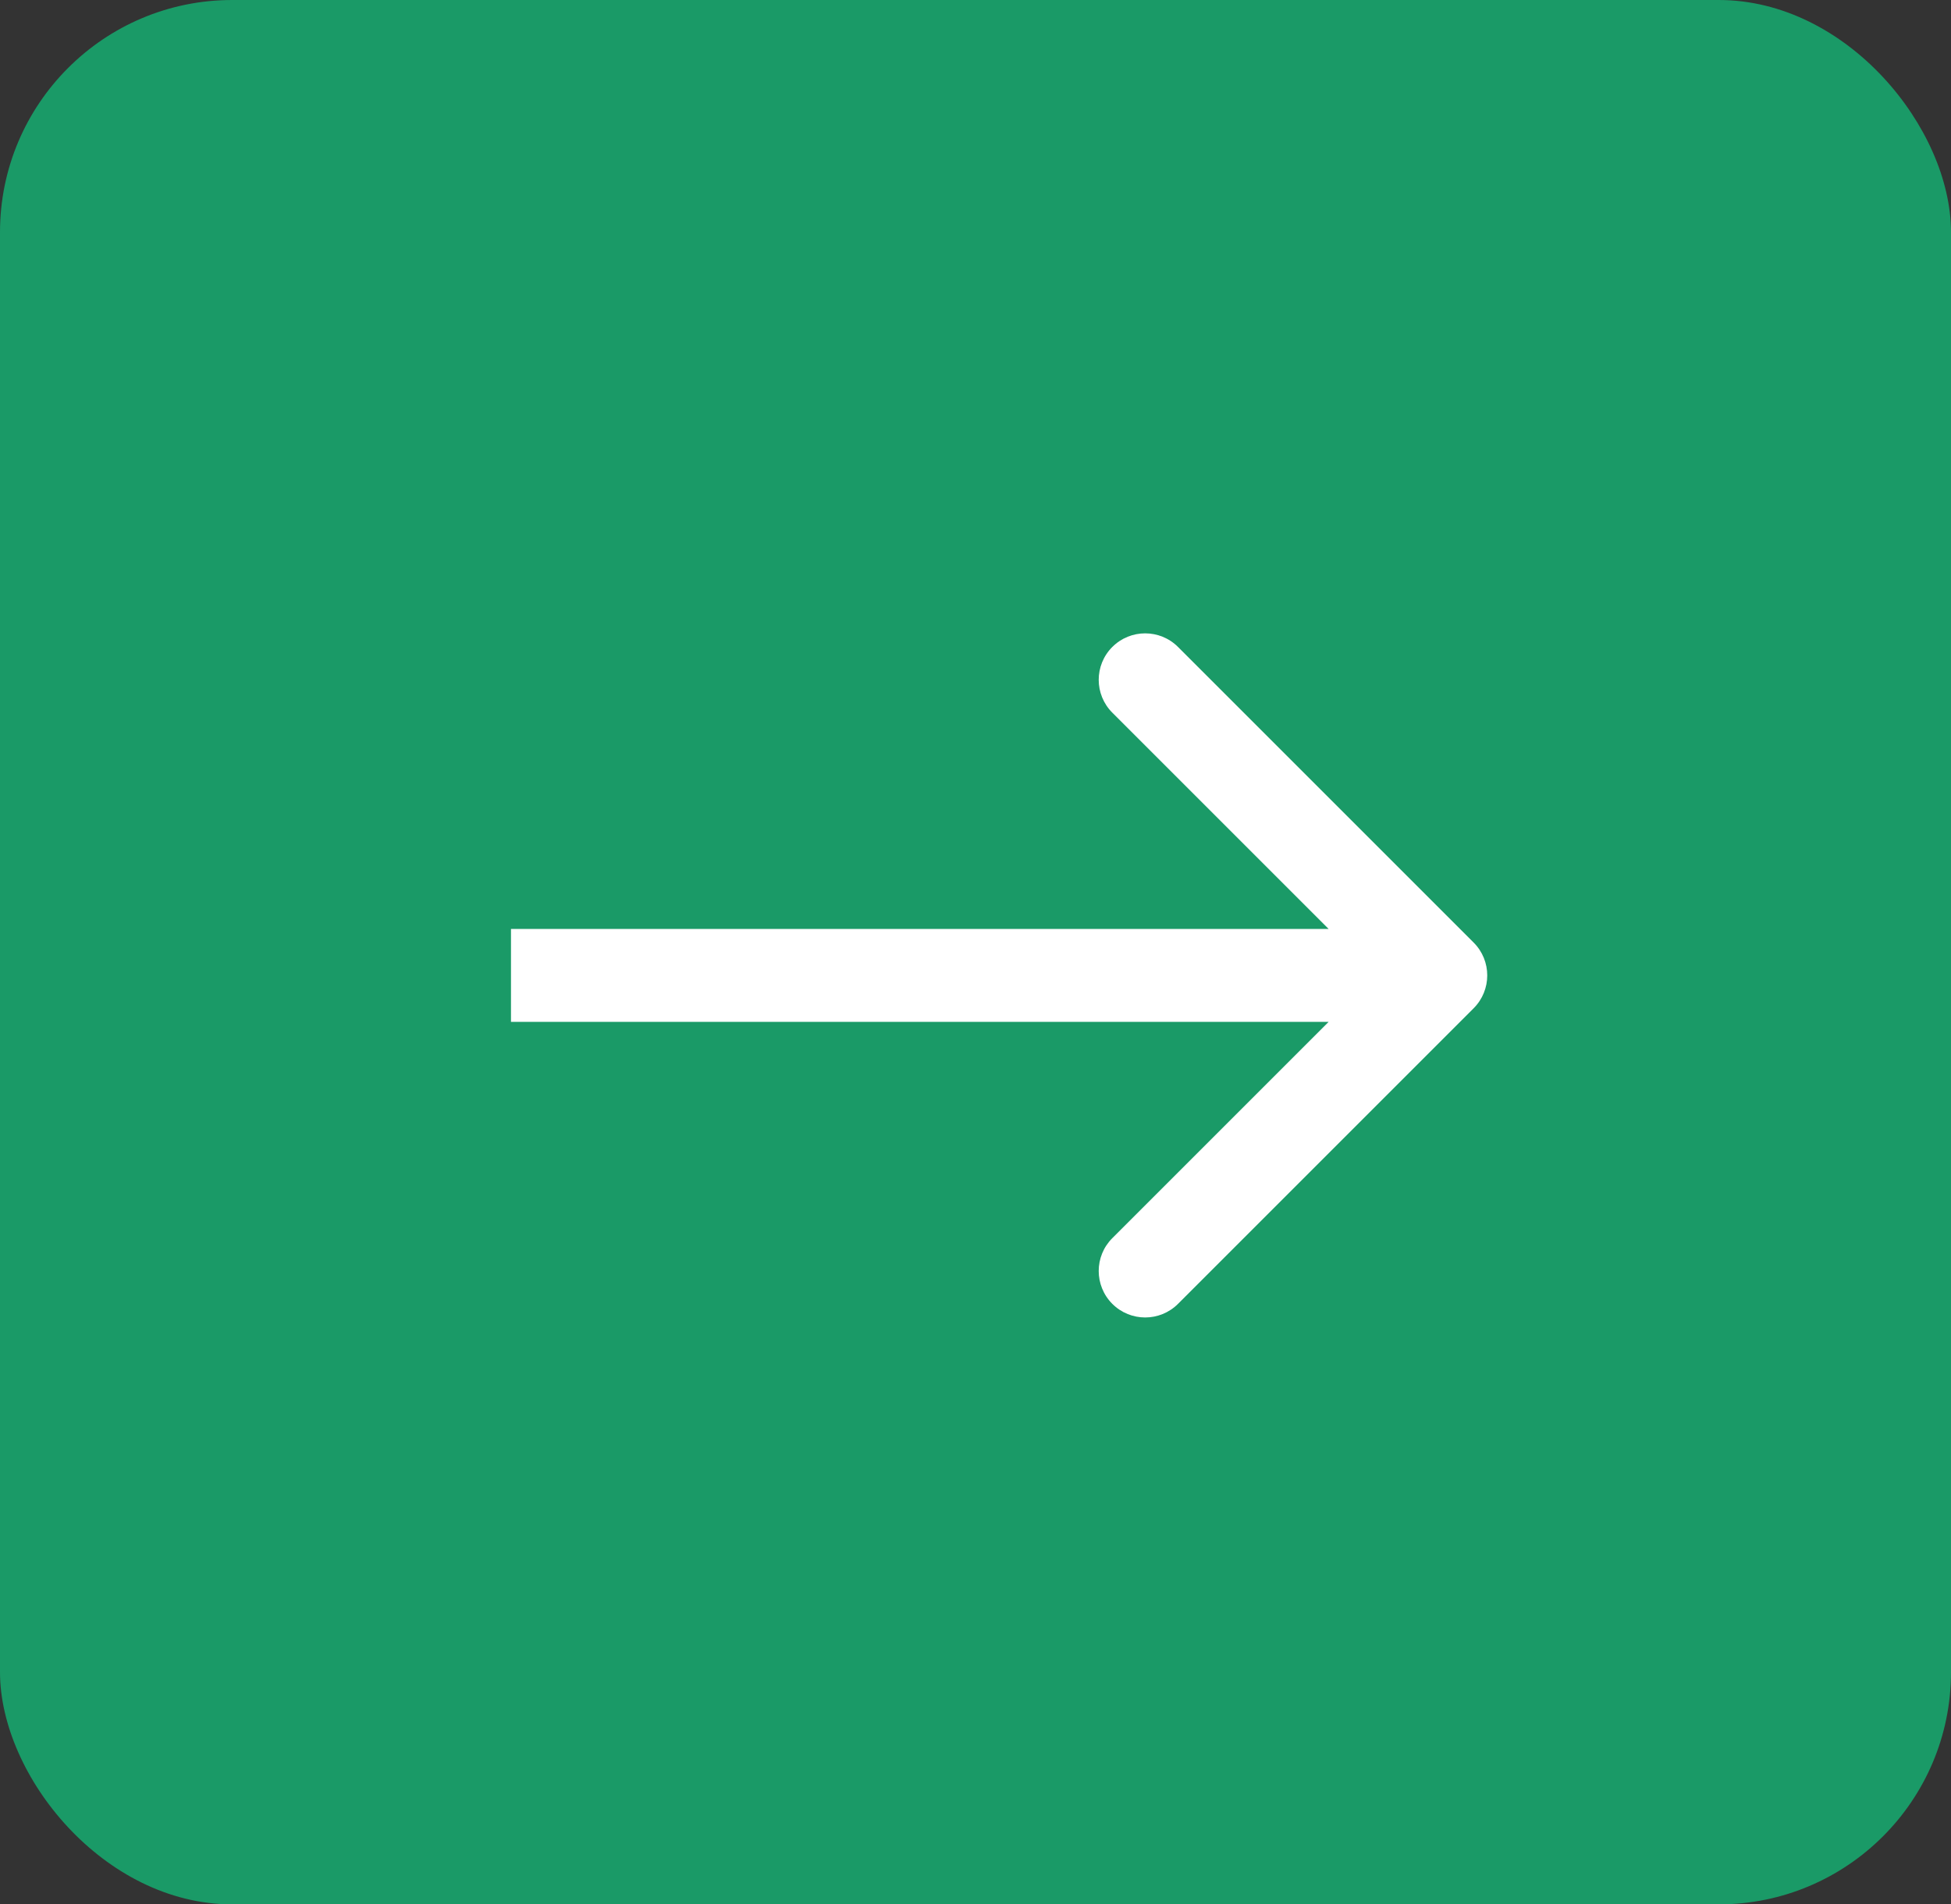 <?xml version="1.0" encoding="UTF-8"?> <svg xmlns="http://www.w3.org/2000/svg" width="42" height="41" viewBox="0 0 42 41" fill="none"><rect x="0" y="0" width="42" height="41" fill="#333333" stroke="none"/><rect width="42" height="41" rx="5" fill="#1A9A67"></rect><path d="M31.724 21.707C32.114 21.317 32.114 20.683 31.724 20.293L25.36 13.929C24.969 13.538 24.336 13.538 23.945 13.929C23.555 14.319 23.555 14.953 23.945 15.343L29.602 21L23.945 26.657C23.555 27.047 23.555 27.68 23.945 28.071C24.336 28.462 24.969 28.462 25.36 28.071L31.724 21.707ZM11 22H31.017V20H11V22Z" fill="white"></path></svg> 